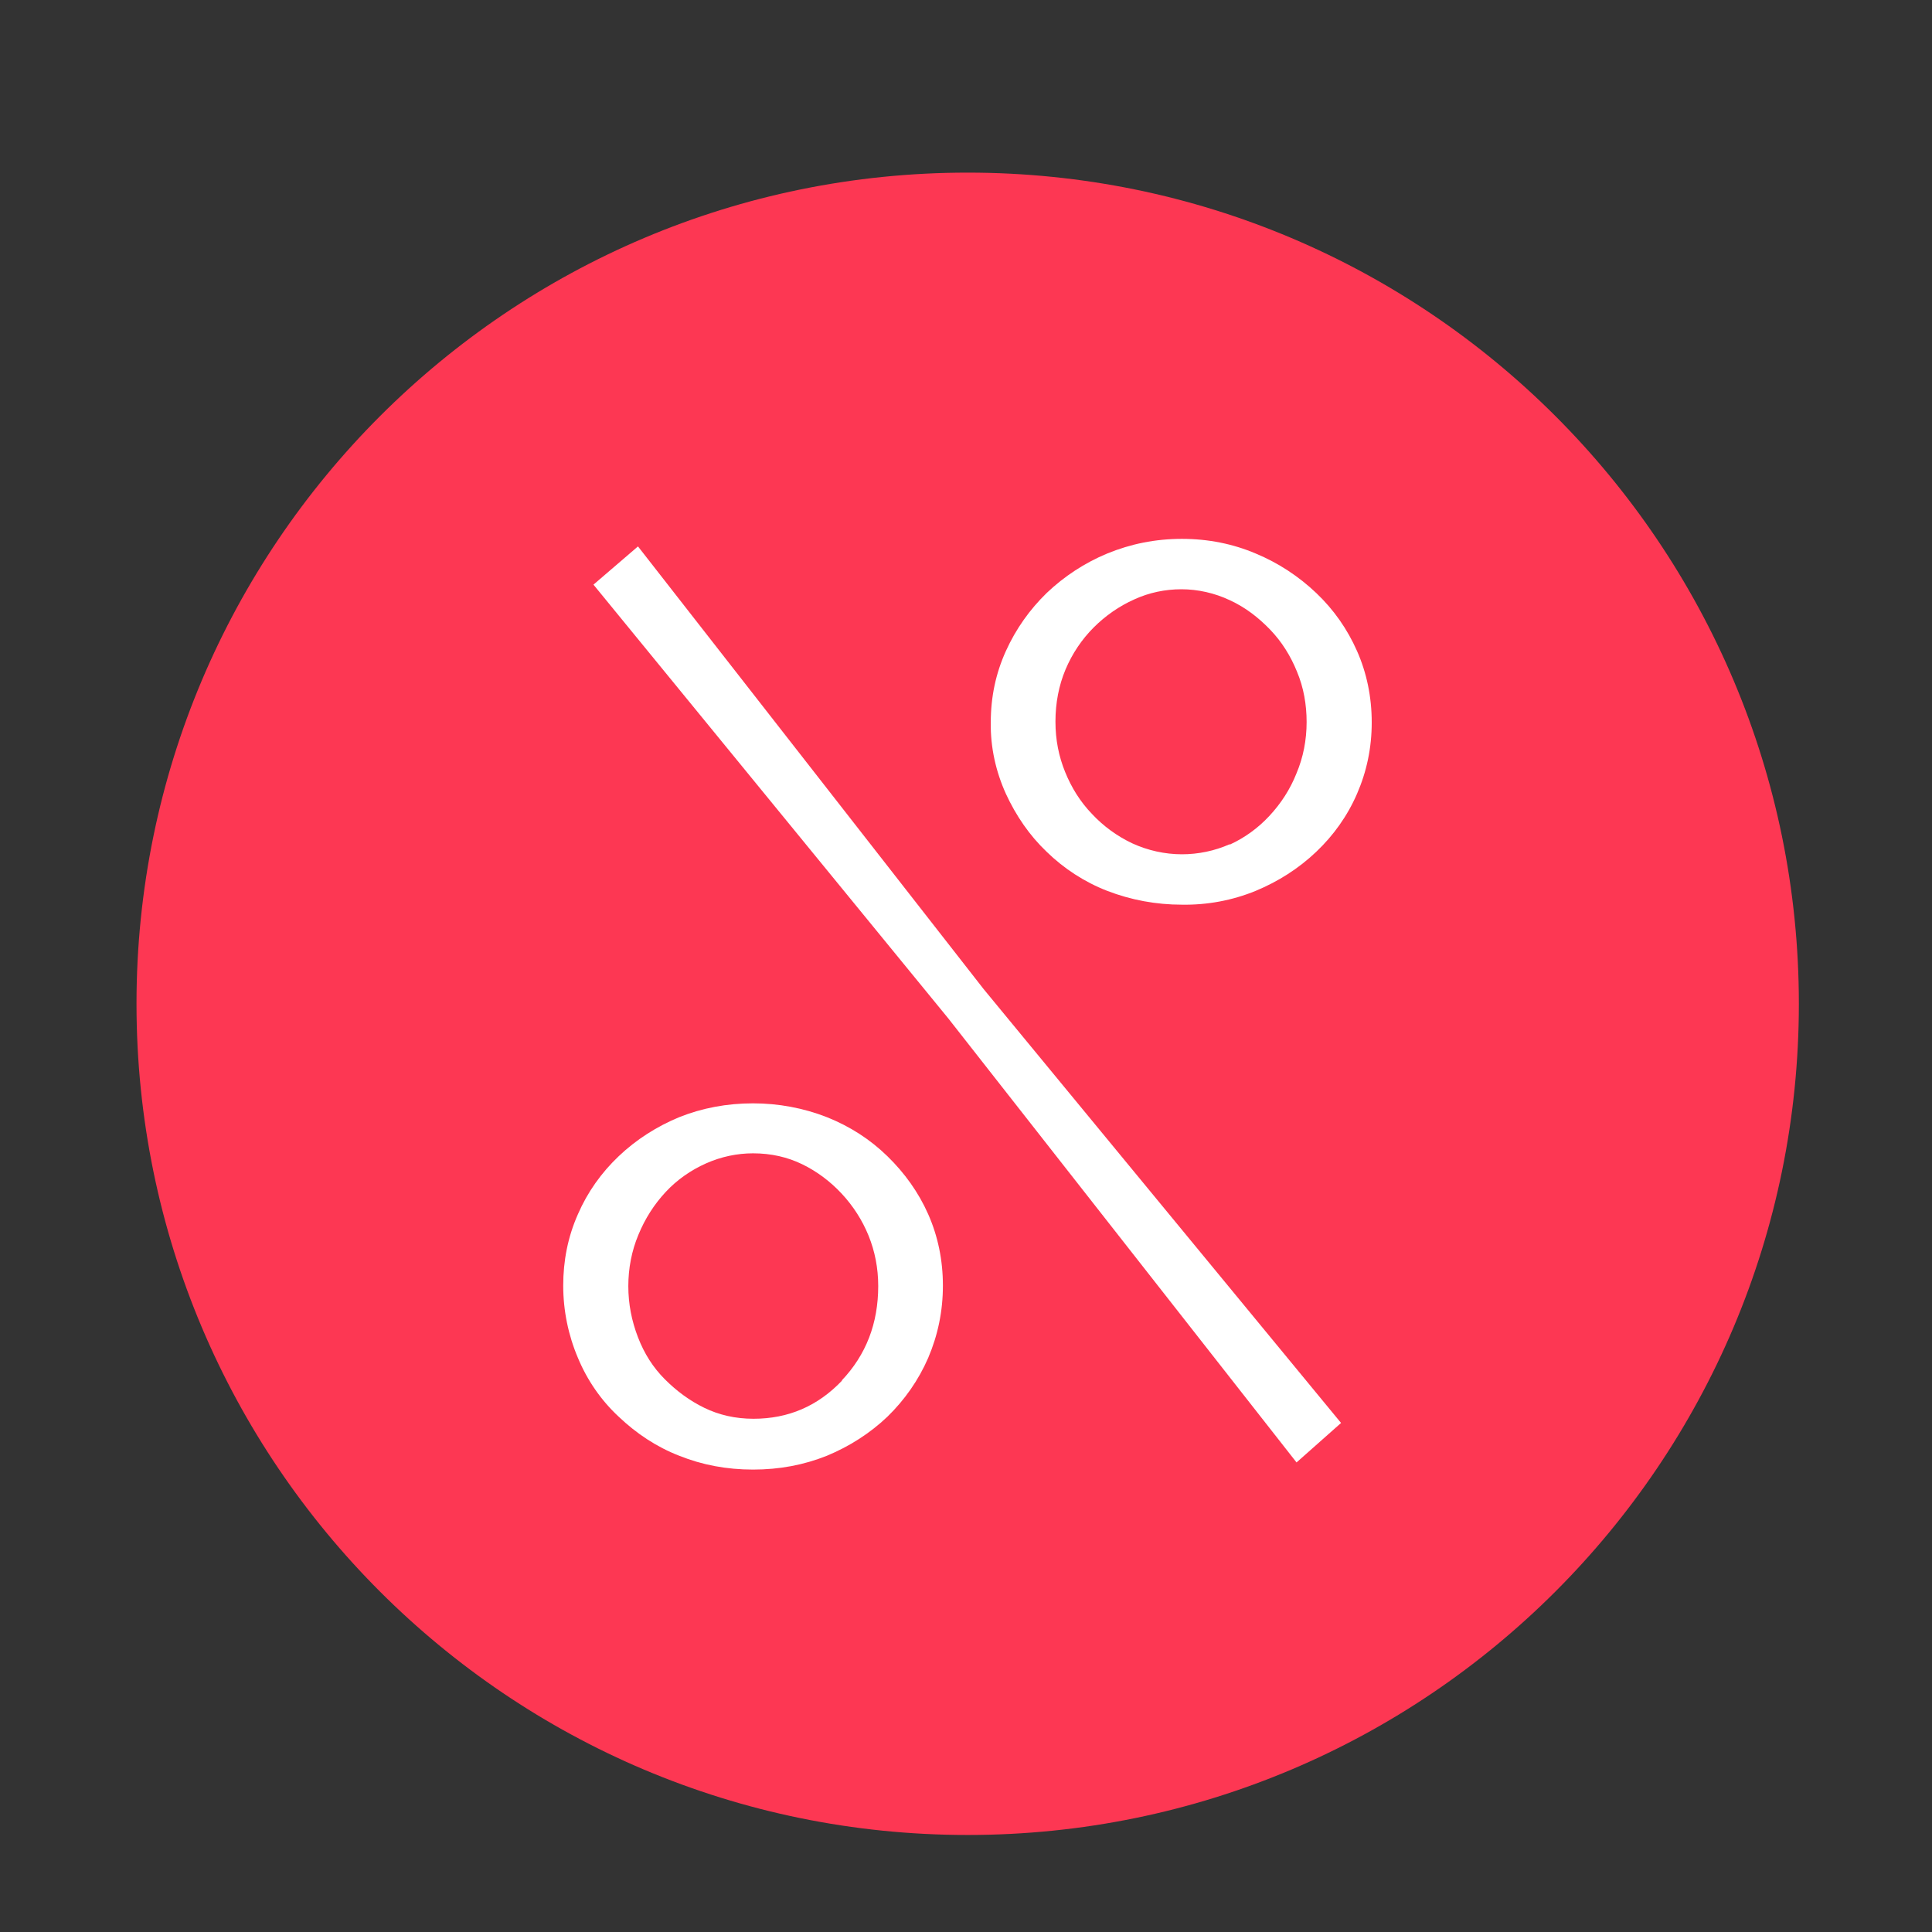 <?xml version="1.0" encoding="UTF-8"?>
<svg id="Layer_1" data-name="Layer 1" xmlns="http://www.w3.org/2000/svg" xmlns:xlink="http://www.w3.org/1999/xlink" viewBox="0 0 46 46">
  <rect x="0" y="0" width="46" height="46" fill="#333333" stroke="none"/>
  <defs>
    <style>
      .cls-1 {
        fill: #fff;
      }

      .cls-1, .cls-2, .cls-3 {
        fill-rule: evenodd;
      }

      .cls-4 {
        fill: none;
        mask: url(#mask);
      }

      .cls-2 {
        fill: #d31831;
      }

      .cls-3 {
        fill: #fd3753;
      }
    </style>
    <mask id="mask" x="3.05" y="-8214.5" width="39.97" height="32766" maskUnits="userSpaceOnUse"/>
  </defs>
  <path class="cls-3" d="m3.25,23.9C3.25,12.98,12.11,4.11,23.04,4.11c10.93,0,19.79,8.86,19.79,19.79,0,10.93-8.86,19.79-19.79,19.79-10.93,0-19.79-8.86-19.79-19.79"/>
  <g class="cls-4">
    <path class="cls-2" d="m23.04,4.31C12.23,4.31,3.44,13.1,3.44,23.9s8.79,19.59,19.59,19.59,19.59-8.79,19.59-19.59S33.84,4.31,23.04,4.31m0,39.58c-11.02,0-19.99-8.96-19.99-19.99S12.02,3.92,23.04,3.92s19.99,8.96,19.99,19.99-8.96,19.99-19.99,19.99"/>
  </g>
  <path class="cls-1" d="m20.04,32.87c.58-.61.87-1.36.87-2.25,0-.43-.08-.83-.23-1.2-.15-.37-.37-.71-.64-1-.27-.29-.59-.53-.94-.7s-.74-.26-1.17-.26c-.38,0-.76.08-1.12.24-.36.16-.69.39-.96.68-.27.29-.49.63-.65,1.02-.16.38-.24.8-.24,1.22,0,.43.08.83.23,1.22s.36.72.64,1,.59.51.94.68.74.26,1.17.26c.83,0,1.53-.3,2.11-.91h0Zm-3.87,1.79c-.54-.21-1.02-.53-1.44-.93-.42-.39-.75-.87-.97-1.4-.23-.54-.35-1.13-.35-1.72,0-.59.11-1.16.35-1.7.23-.53.56-.99.97-1.38.42-.4.91-.71,1.44-.93.55-.22,1.14-.33,1.76-.33.6,0,1.2.11,1.76.33.55.22,1.03.53,1.44.93s.74.86.97,1.38.35,1.09.35,1.7-.12,1.18-.35,1.72c-.23.53-.56,1-.97,1.4-.42.4-.91.71-1.44.93-.55.22-1.13.33-1.76.33s-1.21-.11-1.76-.33Zm13.11-14.55c.35-.16.67-.39.94-.68.28-.3.5-.64.65-1.02.16-.38.24-.79.24-1.22,0-.41-.07-.82-.23-1.2-.15-.37-.36-.71-.64-1s-.59-.53-.96-.7c-.36-.17-.76-.26-1.15-.26-.39,0-.77.08-1.12.24-.36.16-.69.39-.97.67-.28.28-.51.62-.67,1s-.24.8-.24,1.24.08.83.23,1.2.36.71.64,1c.27.29.6.53.96.7.37.17.78.26,1.18.26.39,0,.78-.08,1.14-.24h0Zm1.59,14.71l-8.29-10.57-8.45-10.33,1.06-.91,8.23,10.54,8.51,10.33-1.06.94h0Zm-4.51-13.61c-.54-.21-1.03-.53-1.44-.93-.41-.39-.73-.86-.97-1.38-.24-.53-.37-1.11-.36-1.7,0-.61.12-1.17.36-1.7s.57-.99.97-1.38c.42-.4.91-.72,1.44-.94.56-.23,1.15-.35,1.78-.35s1.22.12,1.76.35c.53.22,1.02.54,1.44.94.42.4.74.86.97,1.38s.35,1.09.35,1.7-.12,1.17-.35,1.7-.56.99-.97,1.38c-.42.4-.91.71-1.44.93-.56.23-1.16.34-1.76.33-.61,0-1.21-.11-1.78-.33Z"/>
</svg>